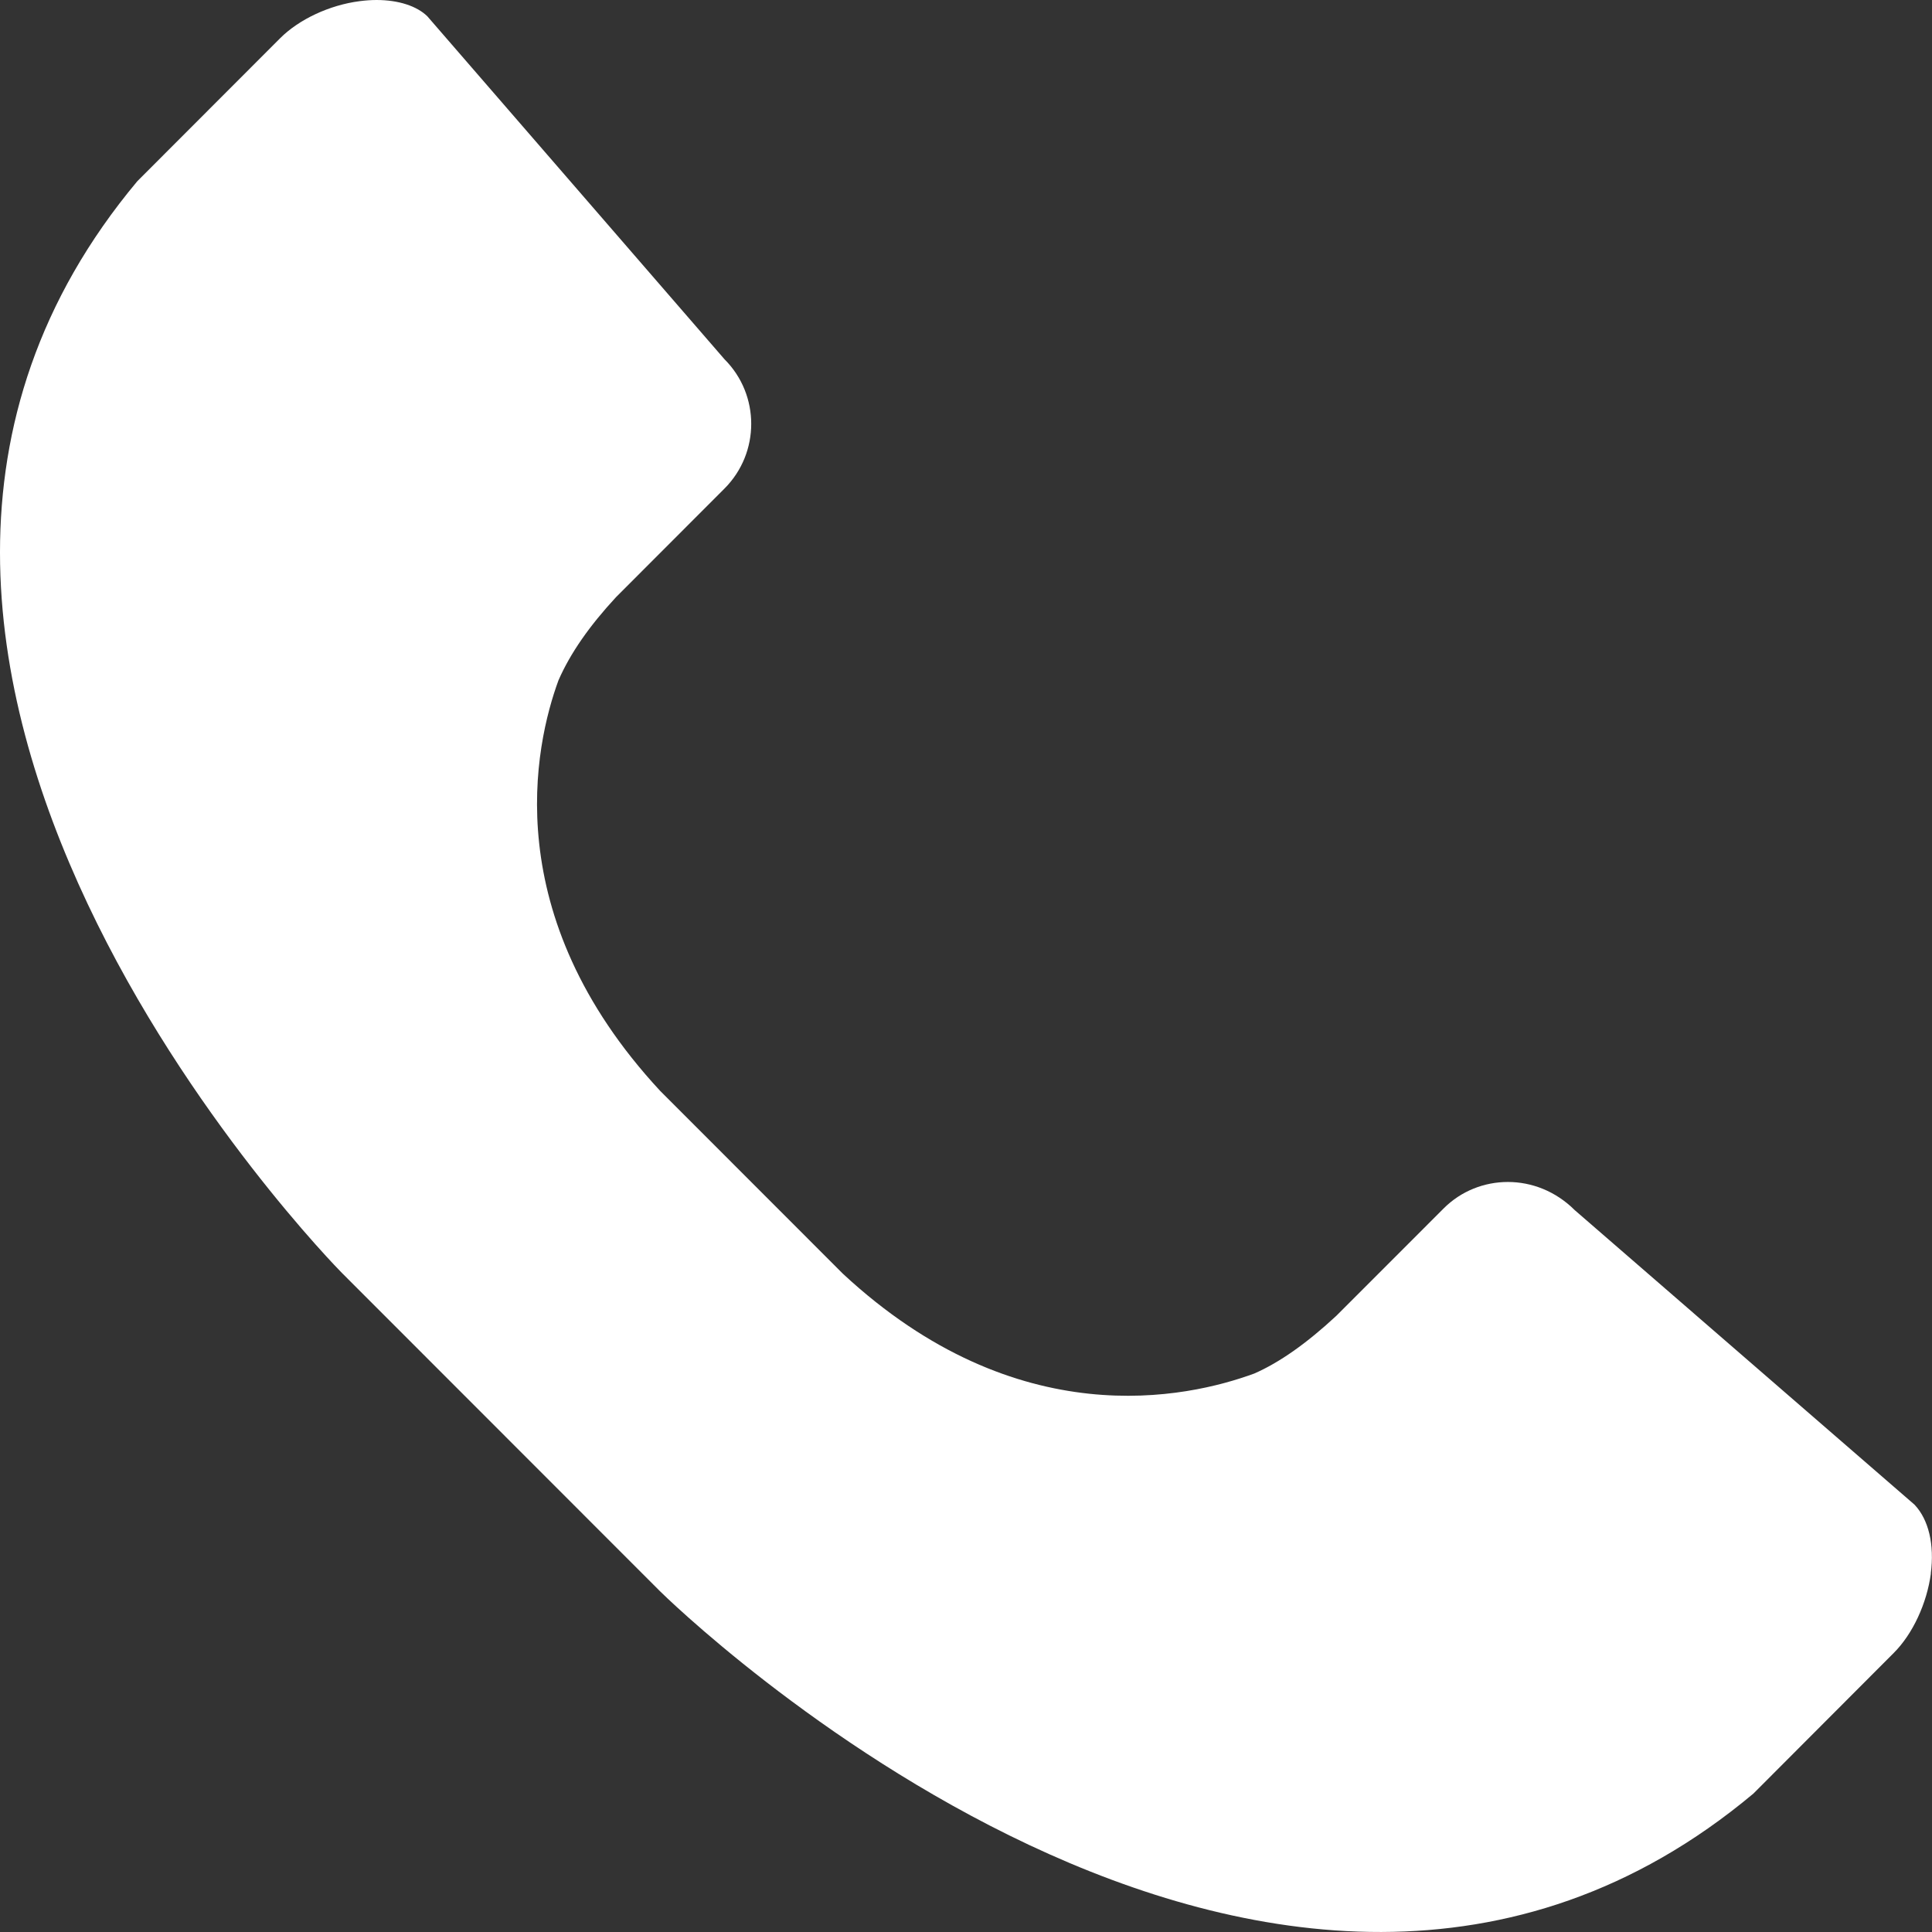 <svg width="46" height="46" viewBox="0 0 46 46" fill="none" xmlns="http://www.w3.org/2000/svg">
<rect x="0" y="0" width="46" height="46" fill="#333333" stroke="none"/>
<path d="M45.974 37.461C45.878 38.176 45.542 38.902 45.093 39.352L41.748 42.704C30.342 52.253 15.856 38.029 15.712 37.884L8.139 30.306C7.994 30.161 -6.236 15.681 3.27 4.314L6.671 0.909C7.121 0.46 7.844 0.121 8.56 0.028C8.699 0.01 8.836 0 8.965 0C9.489 0 9.926 0.145 10.174 0.387L17.251 8.555C18.098 9.402 18.098 10.781 17.251 11.631L14.668 14.217C14.035 14.901 13.581 15.549 13.297 16.198C12.731 17.742 11.835 21.787 15.717 25.972L20.069 30.327C24.228 34.191 28.268 33.289 29.864 32.703C30.46 32.442 31.109 31.987 31.817 31.329L34.376 28.769C35.198 27.948 36.582 27.904 37.494 28.813L45.584 35.826C45.919 36.18 46.062 36.774 45.971 37.466L45.974 37.461Z" fill="white"/>
</svg>
